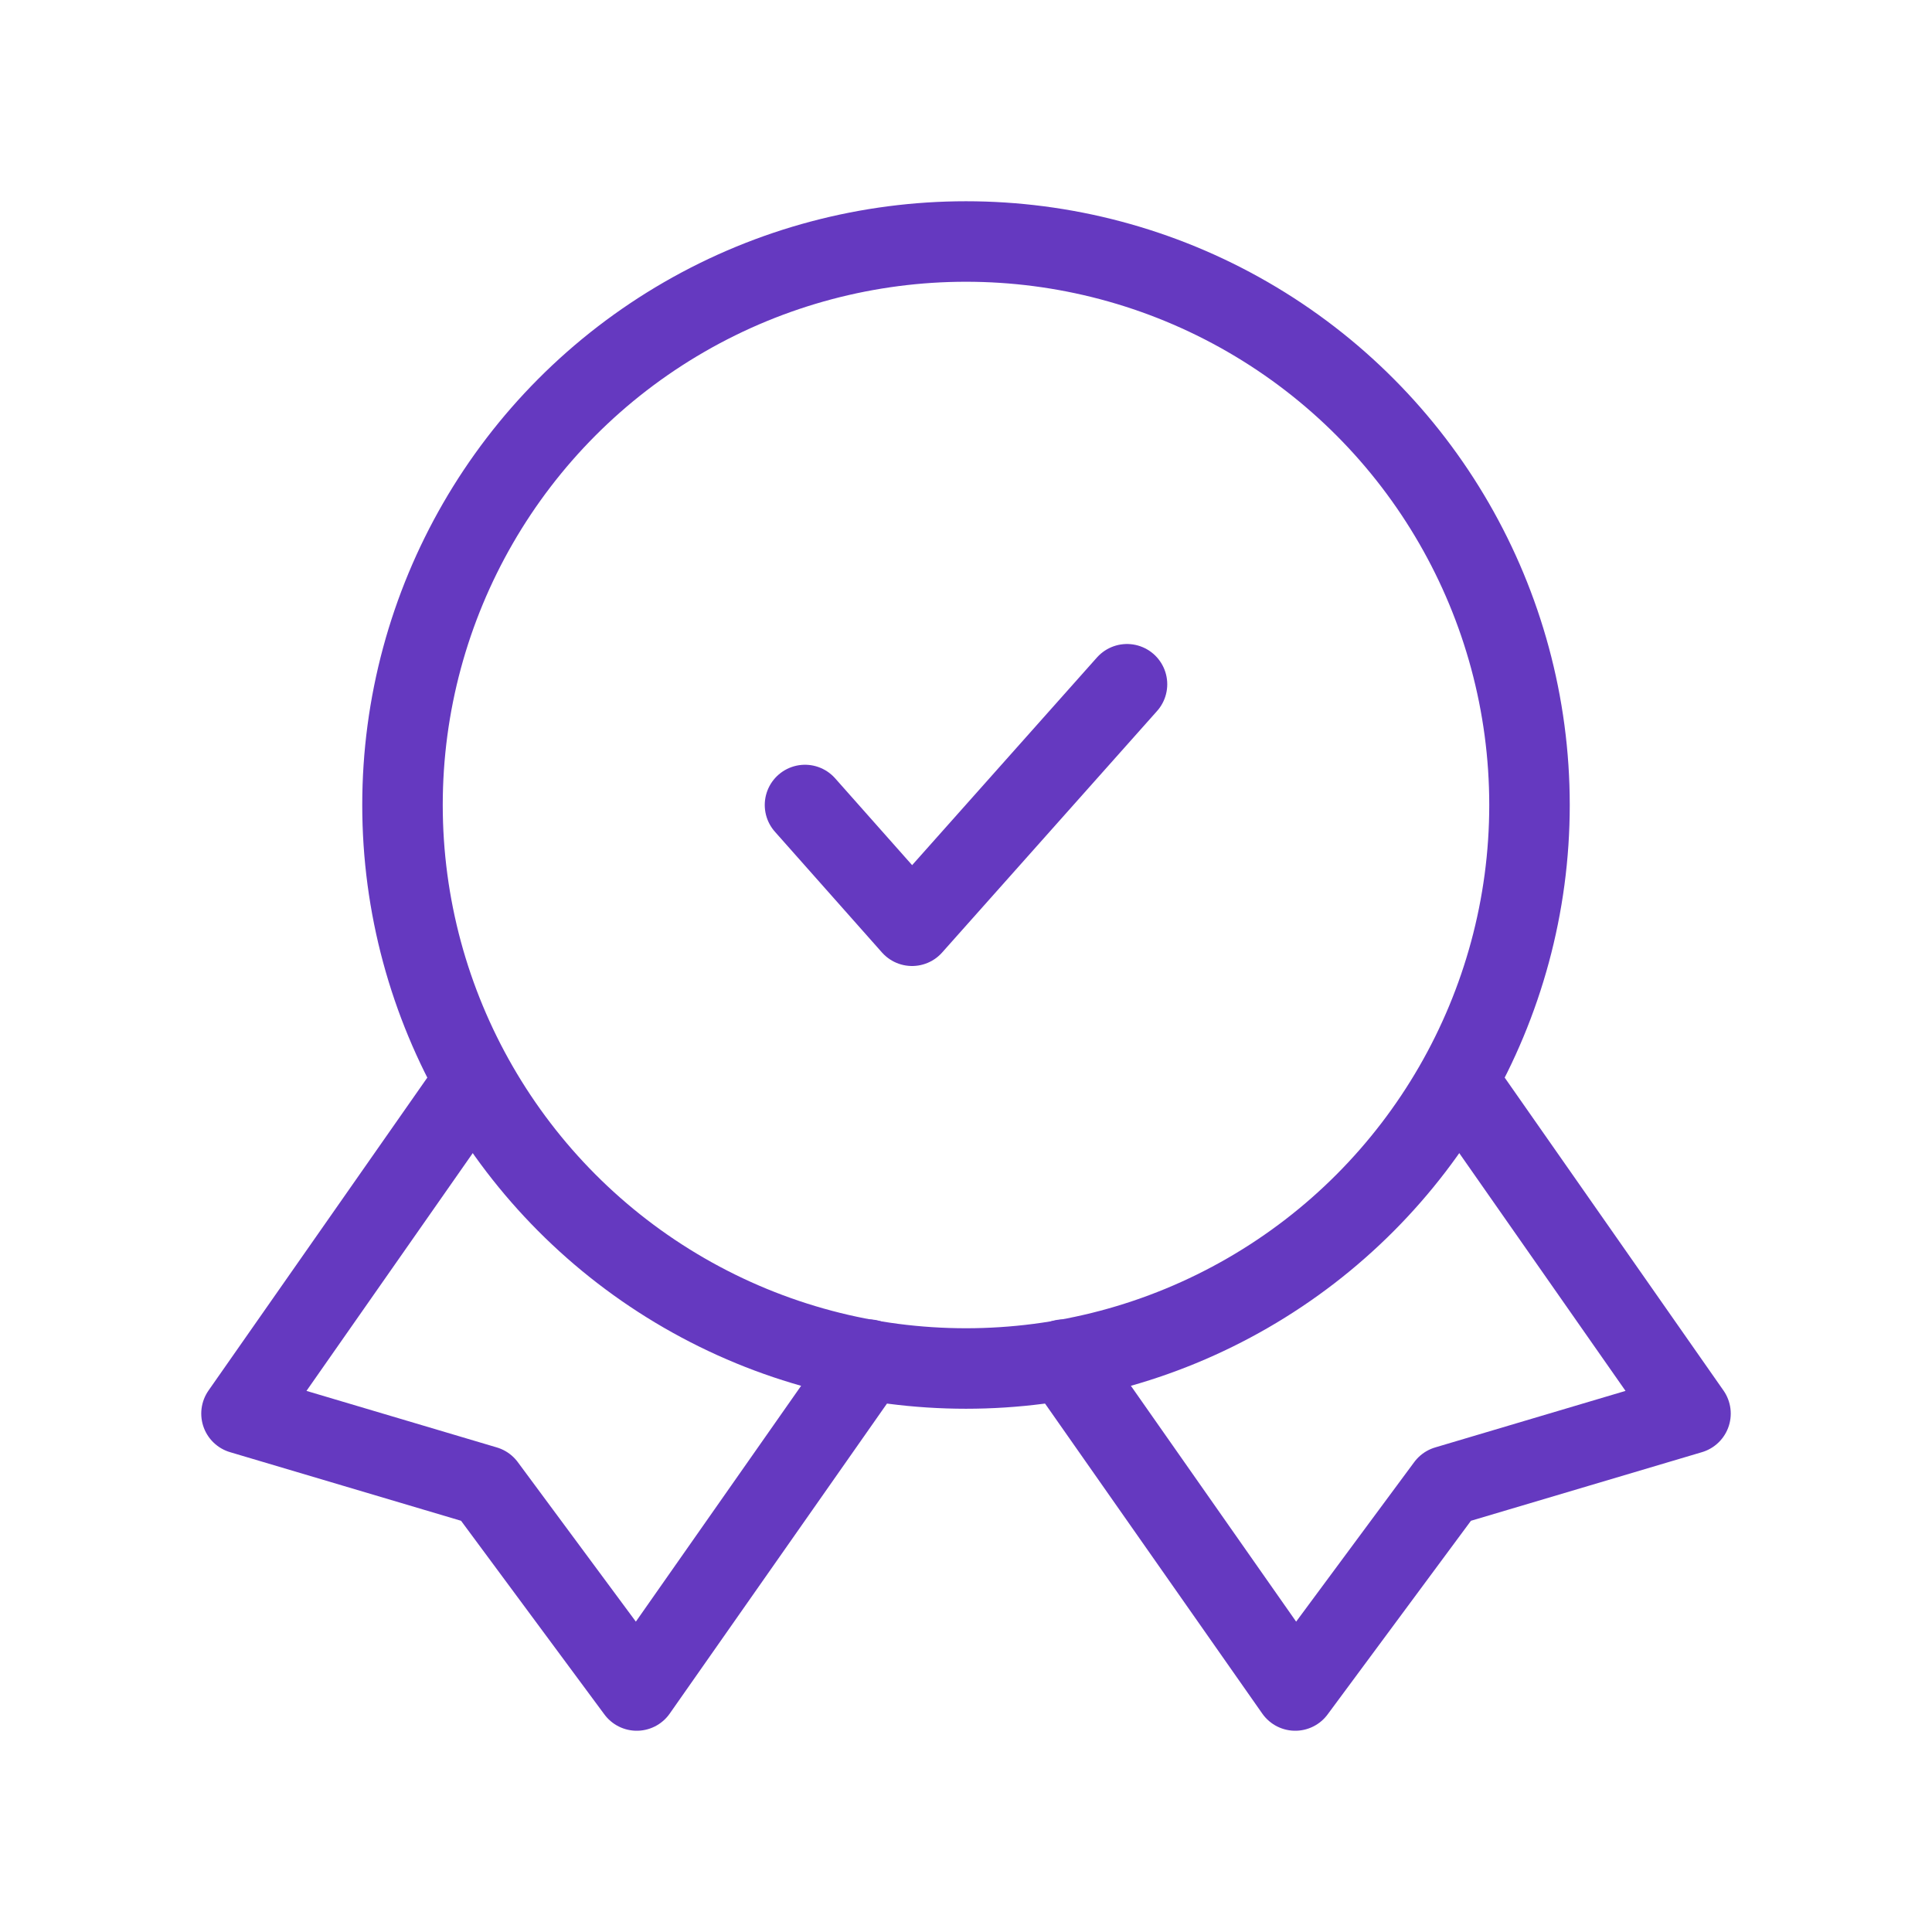 <!DOCTYPE svg PUBLIC "-//W3C//DTD SVG 1.1//EN" "http://www.w3.org/Graphics/SVG/1.1/DTD/svg11.dtd">

<!-- Uploaded to: SVG Repo, www.svgrepo.com, Transformed by: SVG Repo Mixer Tools -->
<svg fill="#6539C0" width="64px" height="64px" viewBox="0 0 24 24" id="quality-5" data-name="Line Color" xmlns="http://www.w3.org/2000/svg" class="icon line-color">

<g id="SVGRepo_bgCarrier" stroke-width="0"/>

<g id="SVGRepo_tracerCarrier" stroke-linecap="round" stroke-linejoin="round"/>

<g id="SVGRepo_iconCarrier">

<polyline id="secondary" points="10 10 11.33 11.5 14 8.5" style="fill: none; stroke: #6539C0; stroke-linecap: round; stroke-linejoin: round; stroke-width: 1;"/>

<polyline id="primary" points="5.79 13.57 3 17.56 6.03 18.46 7.91 21 10.79 16.89" style="fill: none; stroke: #6539C0; stroke-linecap: round; stroke-linejoin: round; stroke-width: 1;"/>

<polyline id="primary-2" data-name="primary" points="18.21 13.57 21 17.56 17.97 18.46 16.09 21 13.21 16.89" style="fill: none; stroke: #6539C0; stroke-linecap: round; stroke-linejoin: round; stroke-width: 1;"/>

<circle id="primary-3" data-name="primary" cx="12" cy="10" r="7" style="fill: none; stroke: #6539C0; stroke-linecap: round; stroke-linejoin: round; stroke-width: 1;"/>

</g>

</svg>
